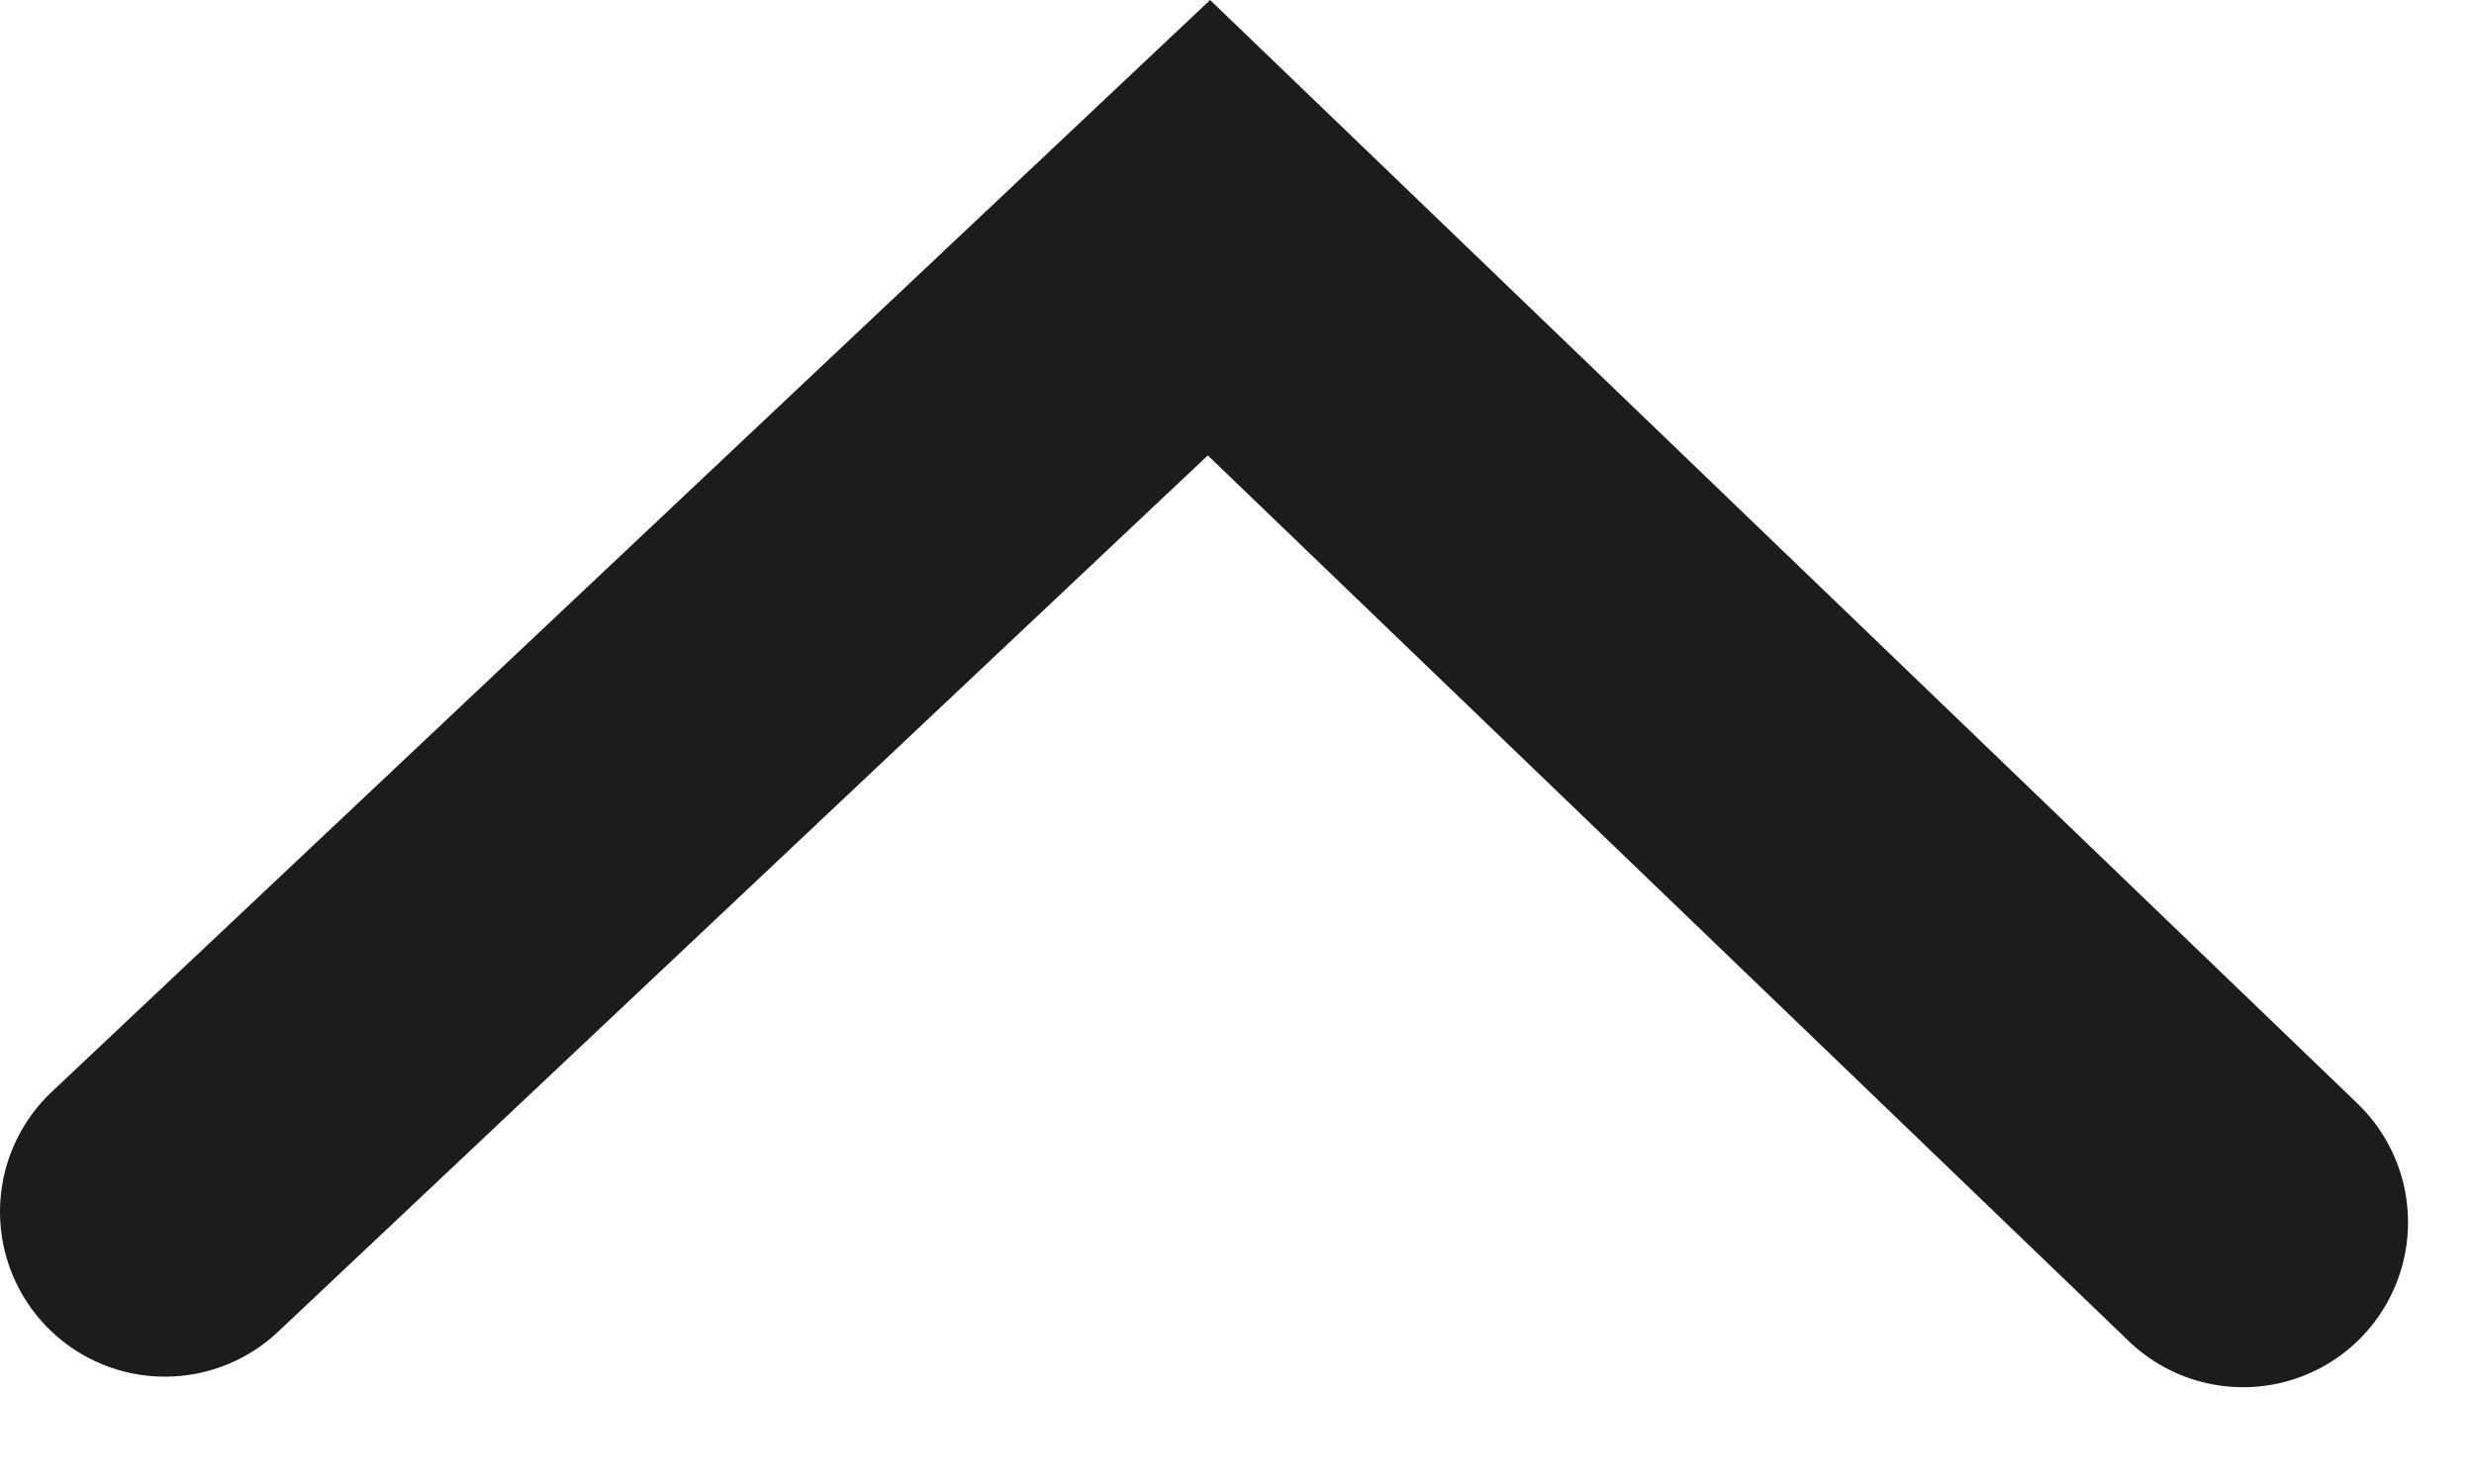 <?xml version="1.0" encoding="UTF-8"?> <svg xmlns="http://www.w3.org/2000/svg" width="15" height="9" viewBox="0 0 15 9" fill="none"><path d="M13.6 7.413L7.33 1.381L1 7.349" stroke="#1C1C1C" stroke-width="2" stroke-linecap="round"></path></svg> 